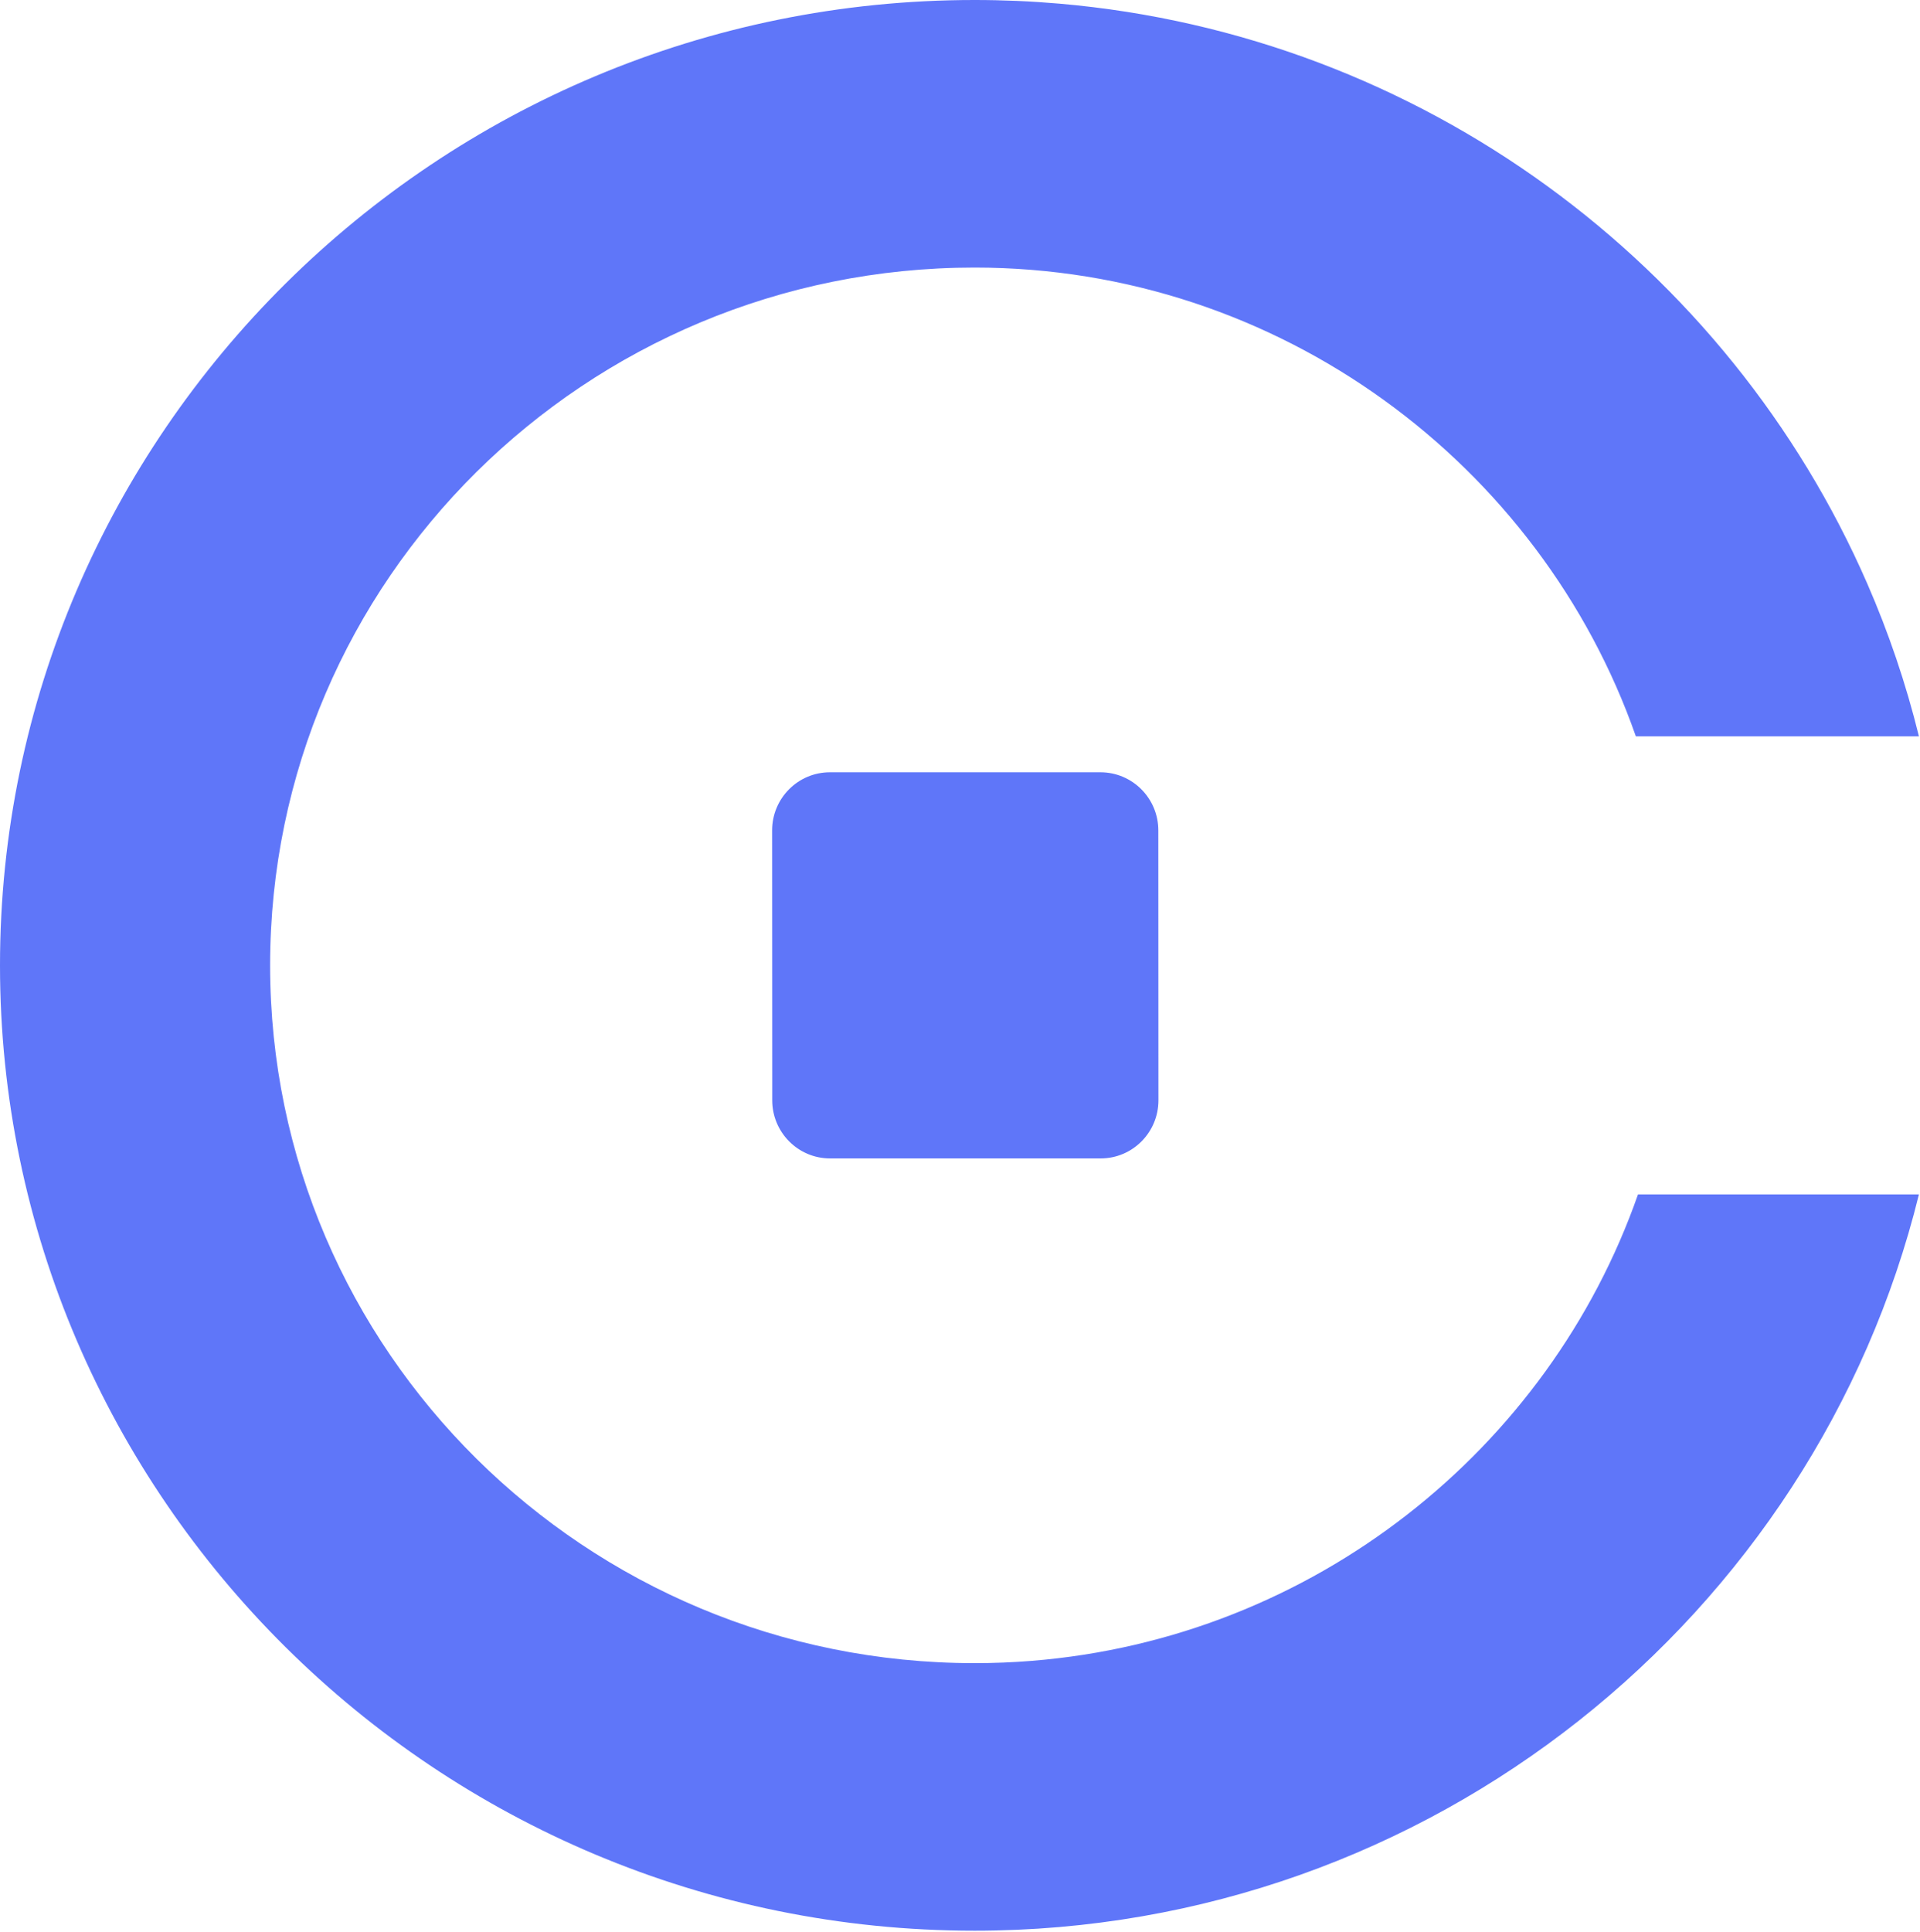 <?xml version="1.0" encoding="UTF-8"?>
<svg xmlns="http://www.w3.org/2000/svg" width="172" height="173" viewBox="0 0 172 173" fill="none">
  <path fill-rule="evenodd" clip-rule="evenodd" d="M87.307 148.953C52.462 148.953 24.198 120.965 24.198 86.458C24.198 51.952 52.462 23.963 87.307 23.963C114.603 23.963 138.027 41.6 146.544 65.946H171.904C170.742 61.225 169.188 56.654 167.276 52.27C154.853 23.768 127.366 3.129 94.886 0.326C92.388 0.11 89.86 0 87.307 0C39.104 0 0 38.916 0 86.458C0 134.001 39.104 172.916 87.307 172.916C128.154 172.916 162.612 144.736 171.904 106.97H146.738C138.752 129.795 117.666 146.723 92.411 148.749C90.727 148.885 89.025 148.953 87.307 148.953ZM74.347 69.167H98.584C101.445 69.167 103.765 71.497 103.766 74.373L103.776 98.544C103.778 101.419 101.459 103.75 98.598 103.75H74.361C71.5 103.75 69.18 101.419 69.179 98.544L69.169 74.373C69.168 71.497 71.486 69.167 74.347 69.167Z" fill="#5F76F9"></path>
</svg>
